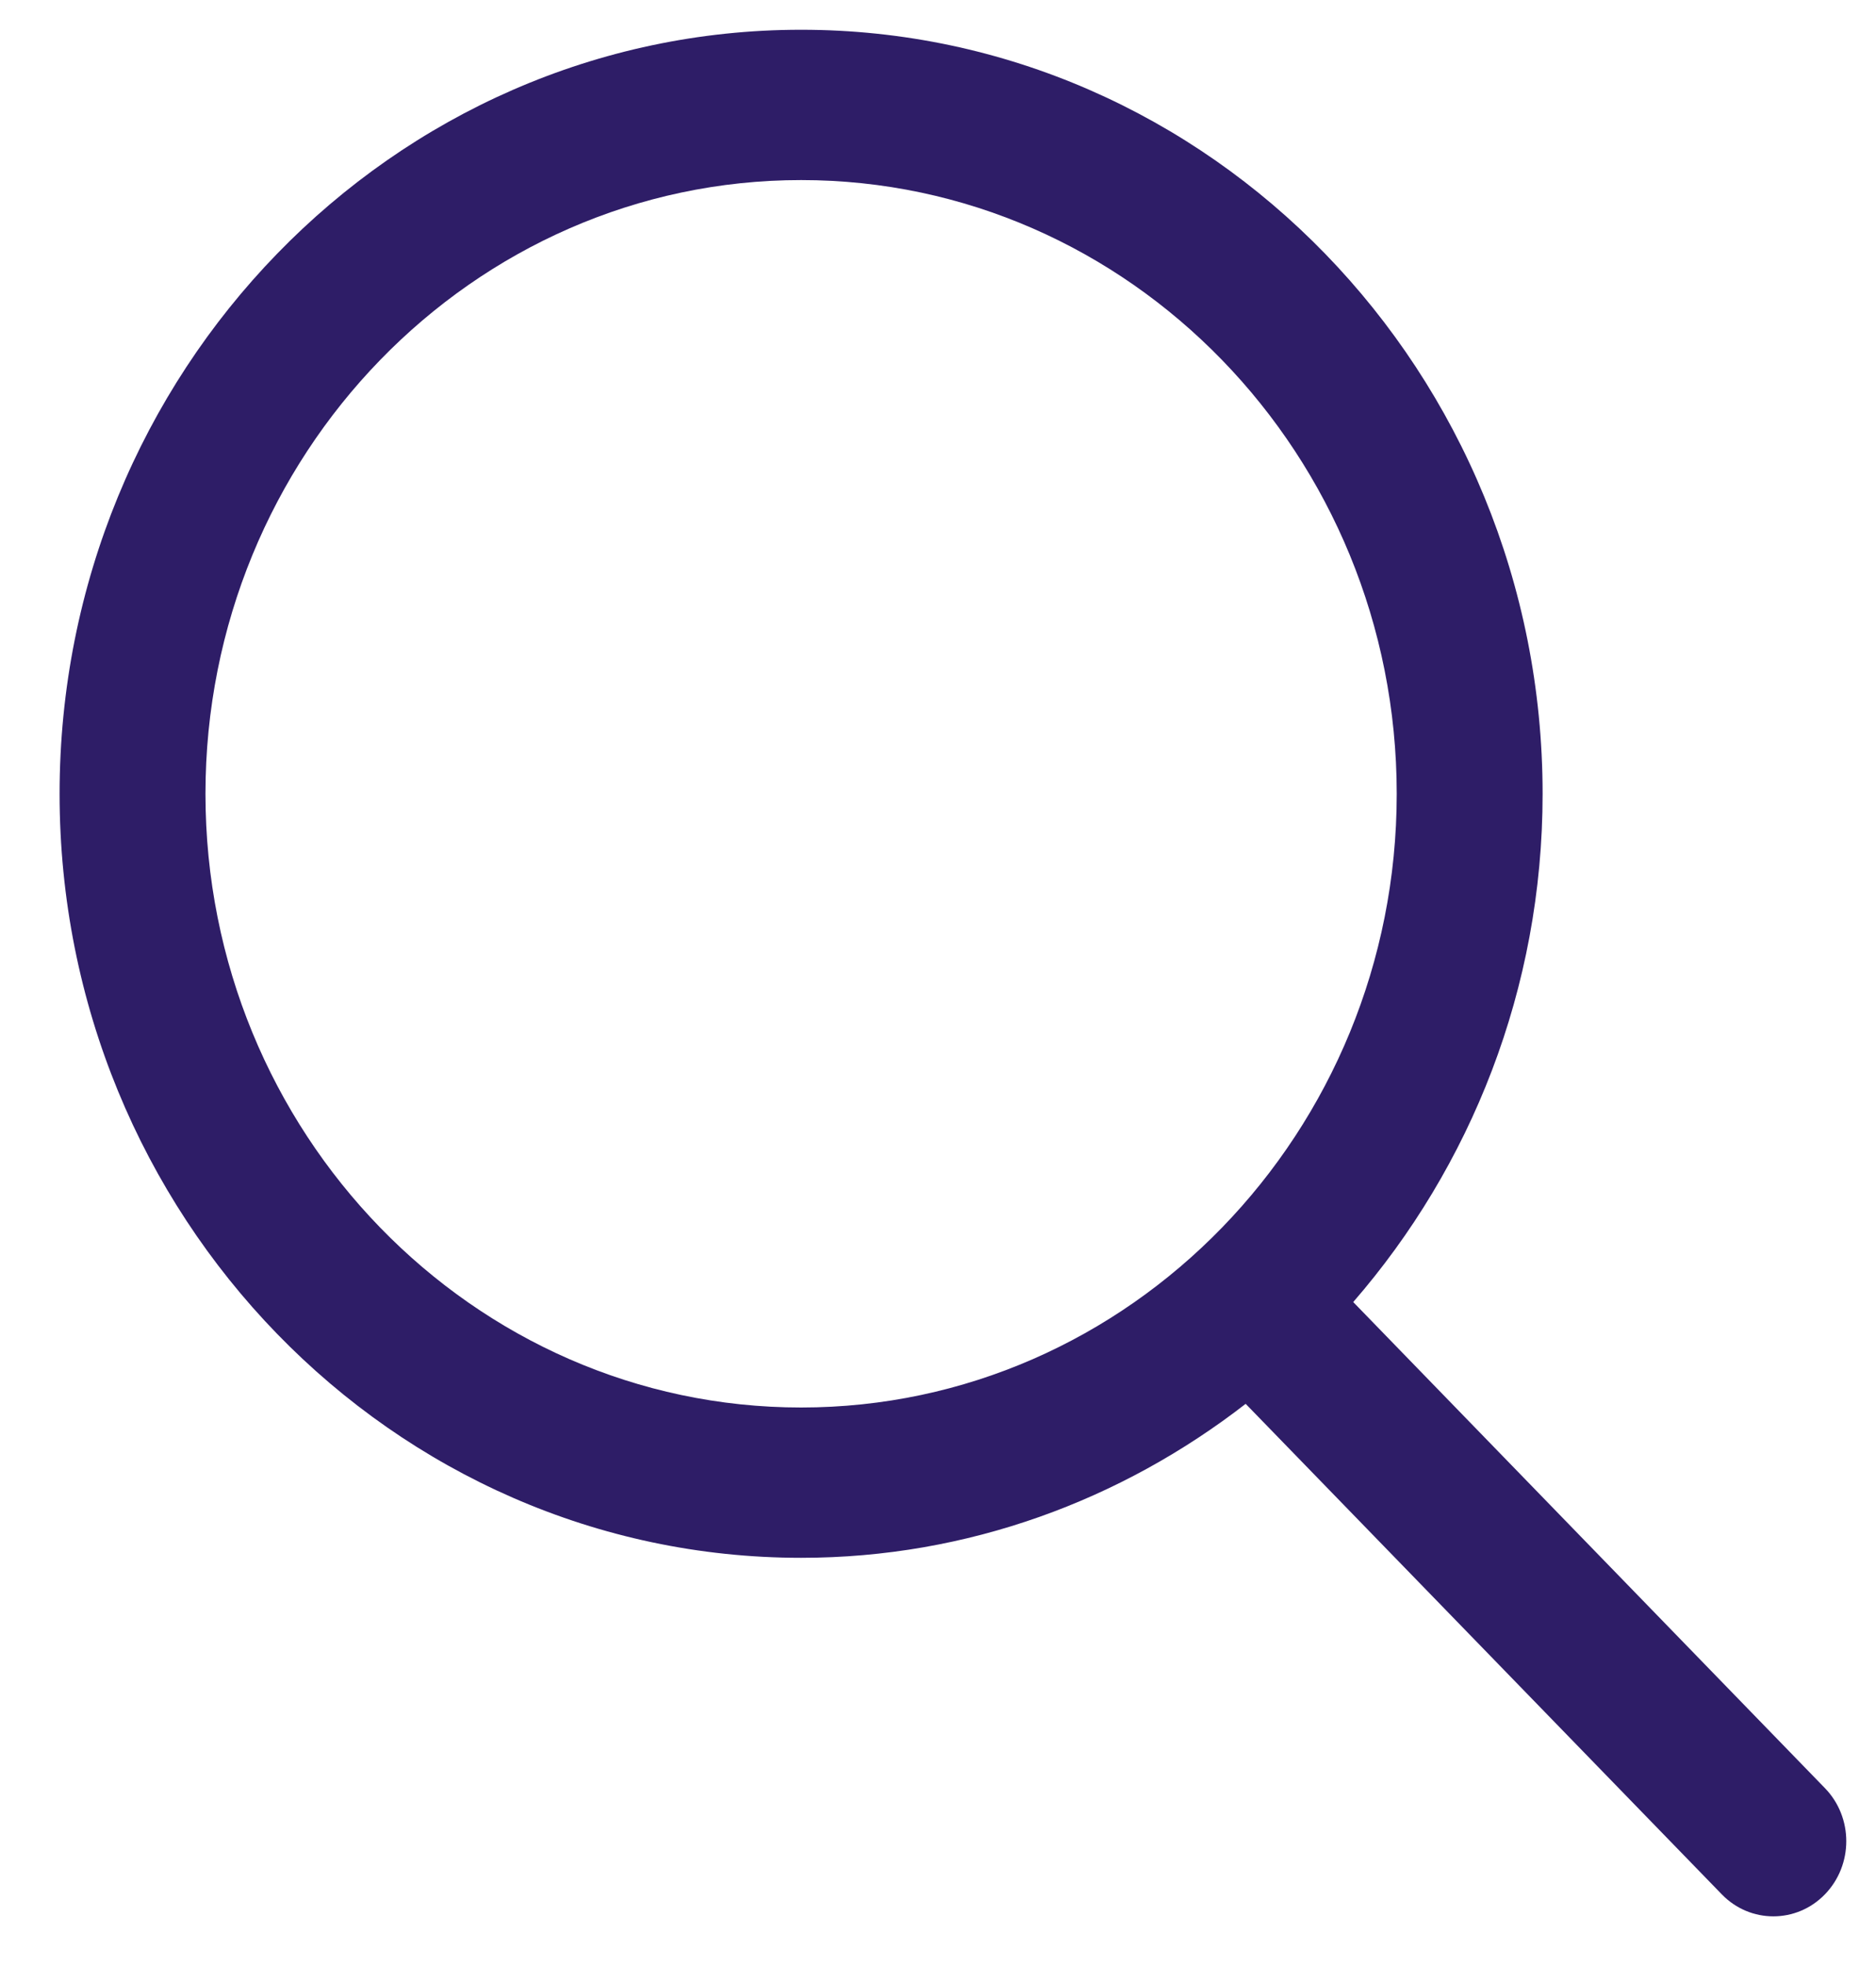 <?xml version="1.0" encoding="UTF-8"?>
<svg width="21px" height="22px" viewBox="0 0 21 22" version="1.1" xmlns="http://www.w3.org/2000/svg" xmlns:xlink="http://www.w3.org/1999/xlink">
    <title>Icon/Chevron/Down Copy 4</title>
    <defs>
        <path d="M8.301,1.0125234e-13 C12.878,1.0125234e-13 16.601,3.836 16.601,8.55 C16.601,10.734 15.795,12.724 14.481,14.237 L14.481,14.237 L19.761,19.676 C20.08,20.004 20.08,20.536 19.761,20.865 C19.602,21.029 19.393,21.111 19.184,21.111 C18.975,21.111 18.766,21.029 18.607,20.865 L18.607,20.865 L13.277,15.376 C11.889,16.452 10.168,17.099 8.301,17.099 C3.724,17.099 0,13.264 0,8.55 C0,3.836 3.724,1.0125234e-13 8.301,1.0125234e-13 Z M8.301,1.682 C4.624,1.682 1.633,4.763 1.633,8.55 C1.633,12.336 4.624,15.417 8.301,15.417 C11.977,15.417 14.968,12.336 14.968,8.55 C14.968,4.763 11.977,1.682 8.301,1.682 Z" id="path-1"></path>
    </defs>
    <g id="Desktop" stroke="none" stroke-width="1" fill="none" fill-rule="evenodd">
        <g id="Desktop-HD-Support-Home" transform="translate(-451, -405)">
            <g id="Group" transform="translate(445, 400)">
                <g id="Colour-/-Grey-#1" transform="translate(6.667, 5.333)">
                    <mask id="mask-2" fill="white">
                        <use xlink:href="#path-1"></use>
                    </mask>
                    <use id="Mask" fill="#2E1D67" xlink:href="#path-1"></use>
                </g>
            </g>
        </g>
    </g>
</svg>